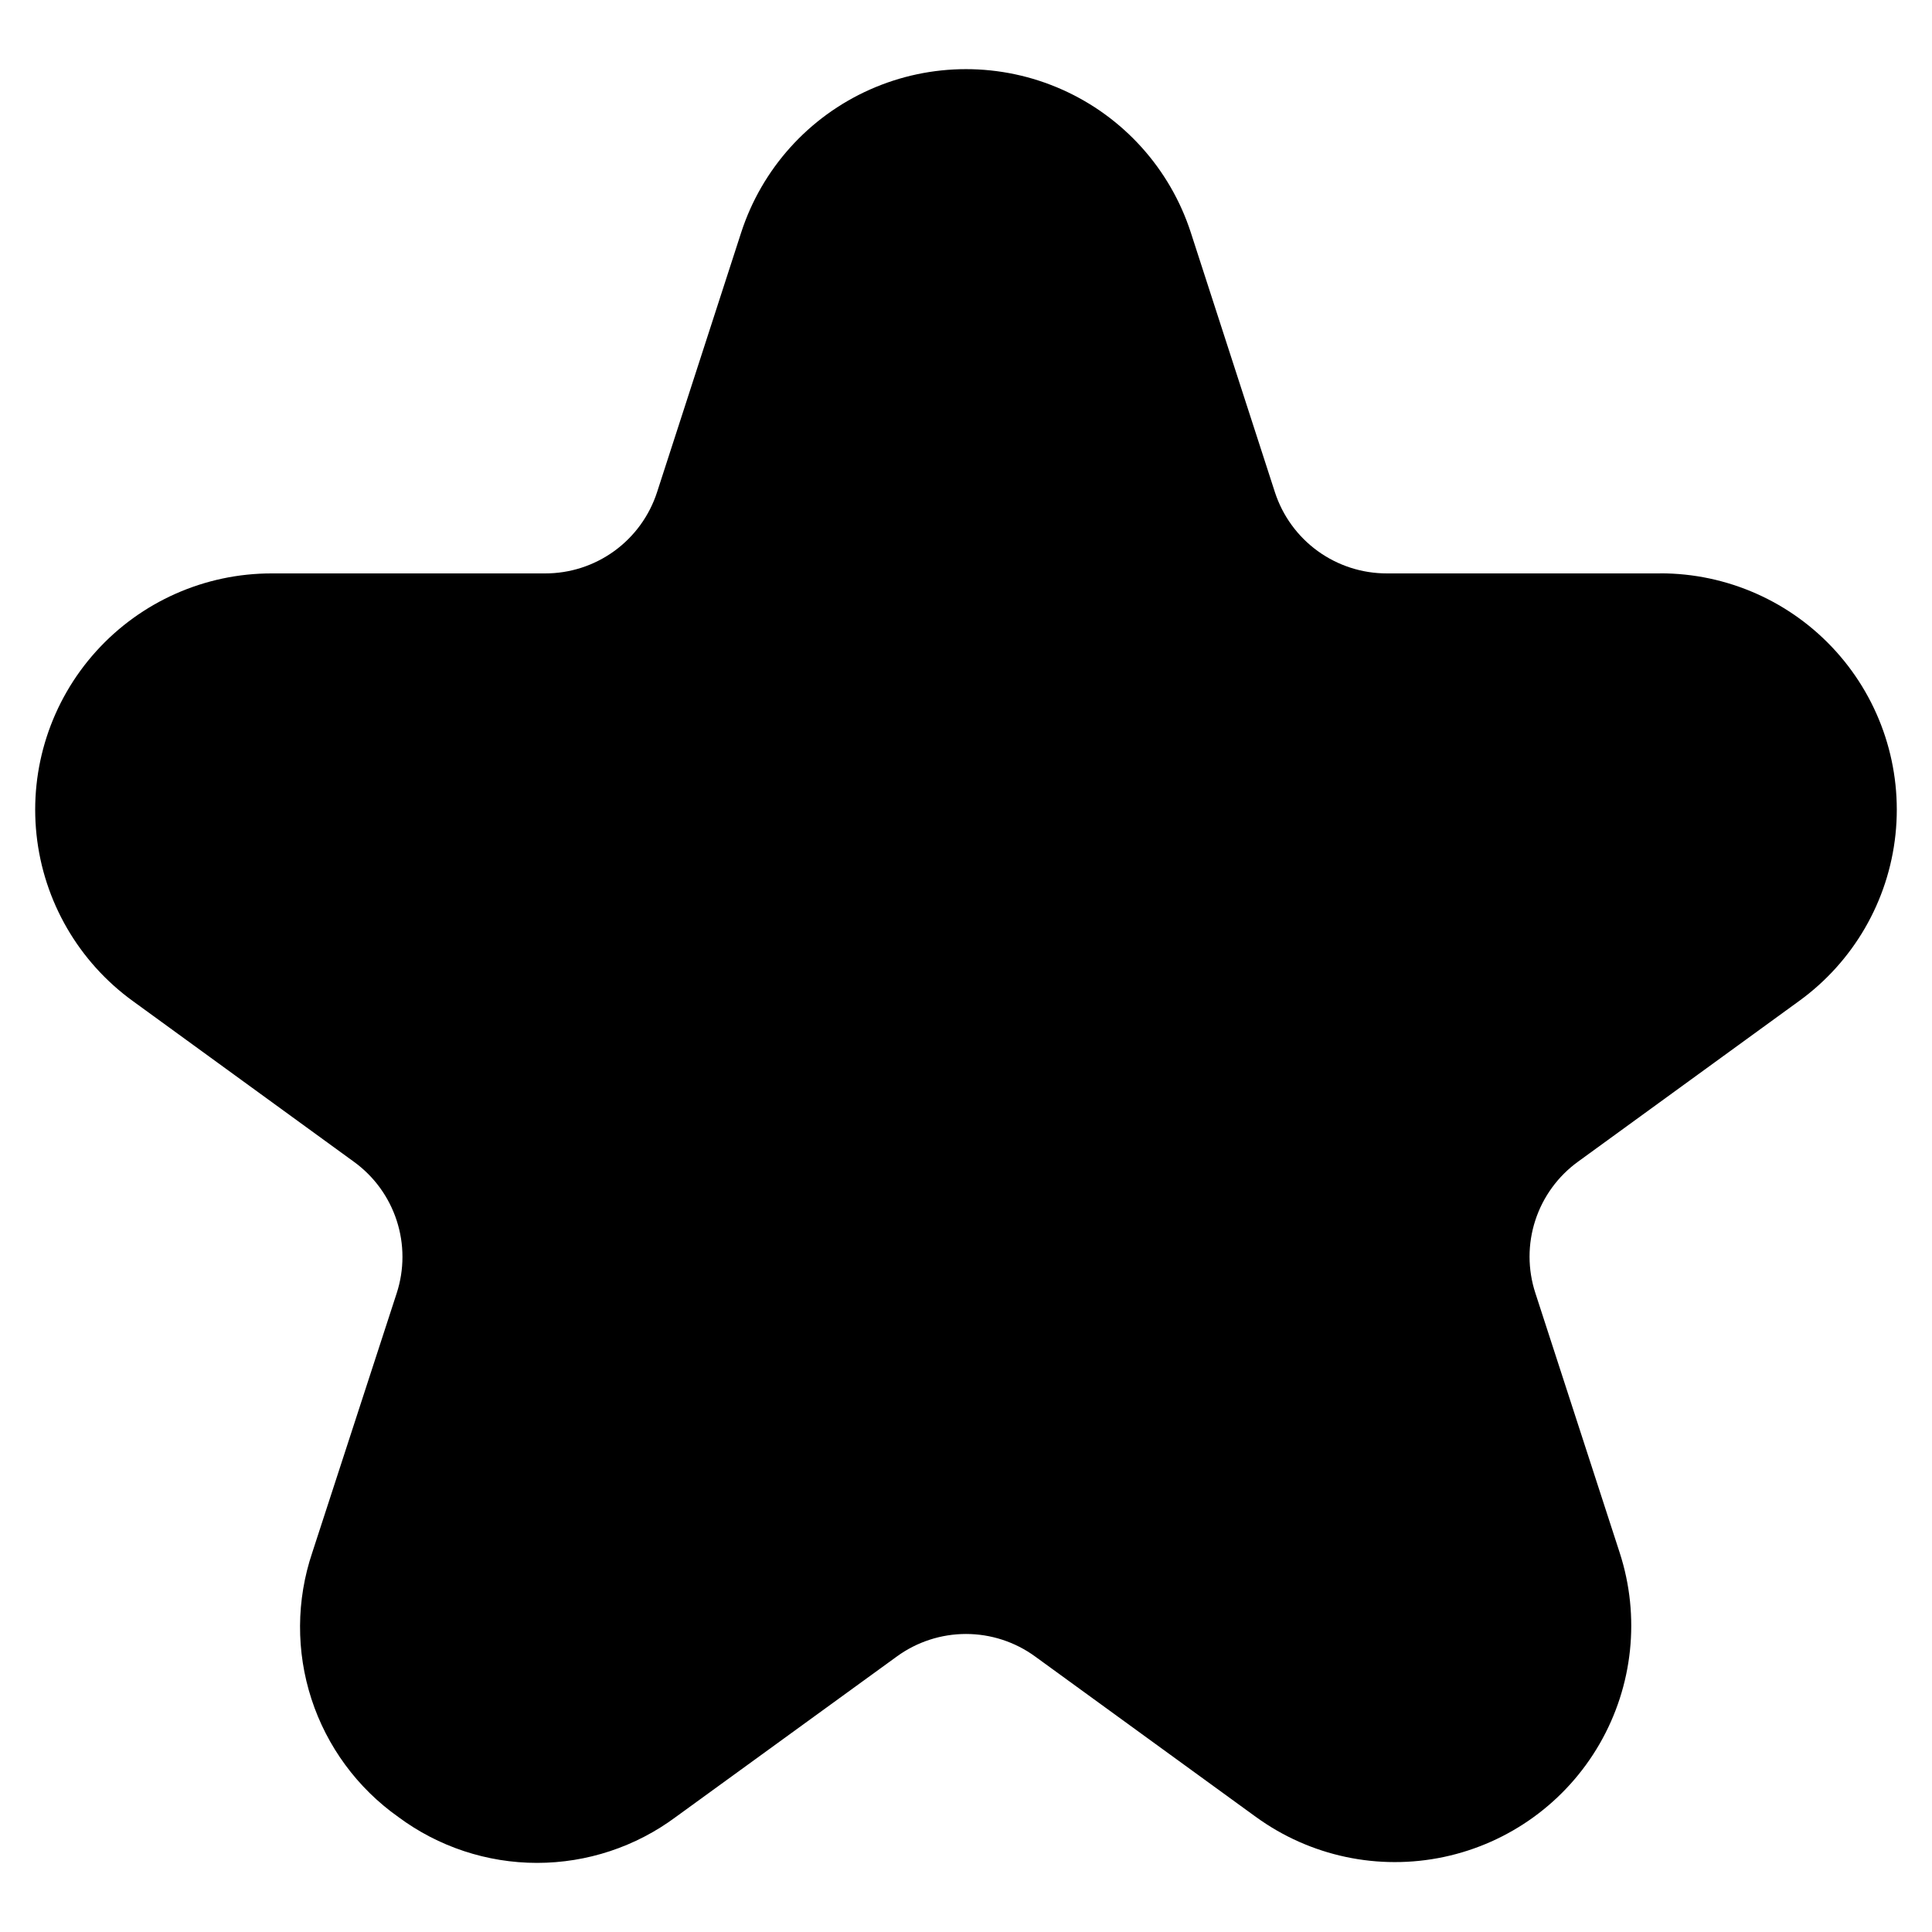 <?xml version="1.0" encoding="UTF-8"?>
<!-- Uploaded to: SVG Repo, www.svgrepo.com, Generator: SVG Repo Mixer Tools -->
<svg fill="#000000" width="800px" height="800px" version="1.1" viewBox="144 144 512 512" xmlns="http://www.w3.org/2000/svg">
 <path d="m583.93 295.96h-72.379c-6.586 0.012-13.008-2.062-18.344-5.93-5.332-3.863-9.301-9.32-11.34-15.586l-22.293-68.832c-5.484-16.887-17.879-30.652-34.098-37.871-16.219-7.223-34.738-7.223-50.957 0-16.219 7.219-28.609 20.984-34.098 37.871l-22.293 68.812c-2.031 6.269-6 11.73-11.332 15.602-5.336 3.871-11.758 5.949-18.352 5.934h-72.379c-17.777-0.035-34.73 7.488-46.633 20.691s-17.633 30.844-15.758 48.523c1.871 17.676 11.168 33.727 25.57 44.145l58.527 42.551c5.336 3.856 9.312 9.309 11.352 15.574 2.043 6.262 2.043 13.008 0.004 19.27l-22.379 68.75c-4.238 12.57-4.312 26.172-0.211 38.789 4.106 12.613 12.164 23.57 22.988 31.242 10.637 7.914 23.543 12.188 36.801 12.188s26.16-4.273 36.797-12.188l58.547-42.508c5.324-3.879 11.742-5.969 18.328-5.969s13 2.09 18.324 5.969l58.527 42.531v-0.004c14.359 10.43 32.469 14.277 49.828 10.59 17.363-3.688 32.344-14.57 41.219-29.938 8.879-15.367 10.824-33.777 5.348-50.66l-22.355-68.832c-2.047-6.258-2.055-13-0.02-19.258 2.035-6.258 6-11.711 11.332-15.57l58.547-42.551c14.406-10.418 23.703-26.465 25.574-44.145 1.871-17.676-3.859-35.316-15.762-48.52-11.902-13.203-28.855-20.727-46.633-20.691z"/>
</svg>
